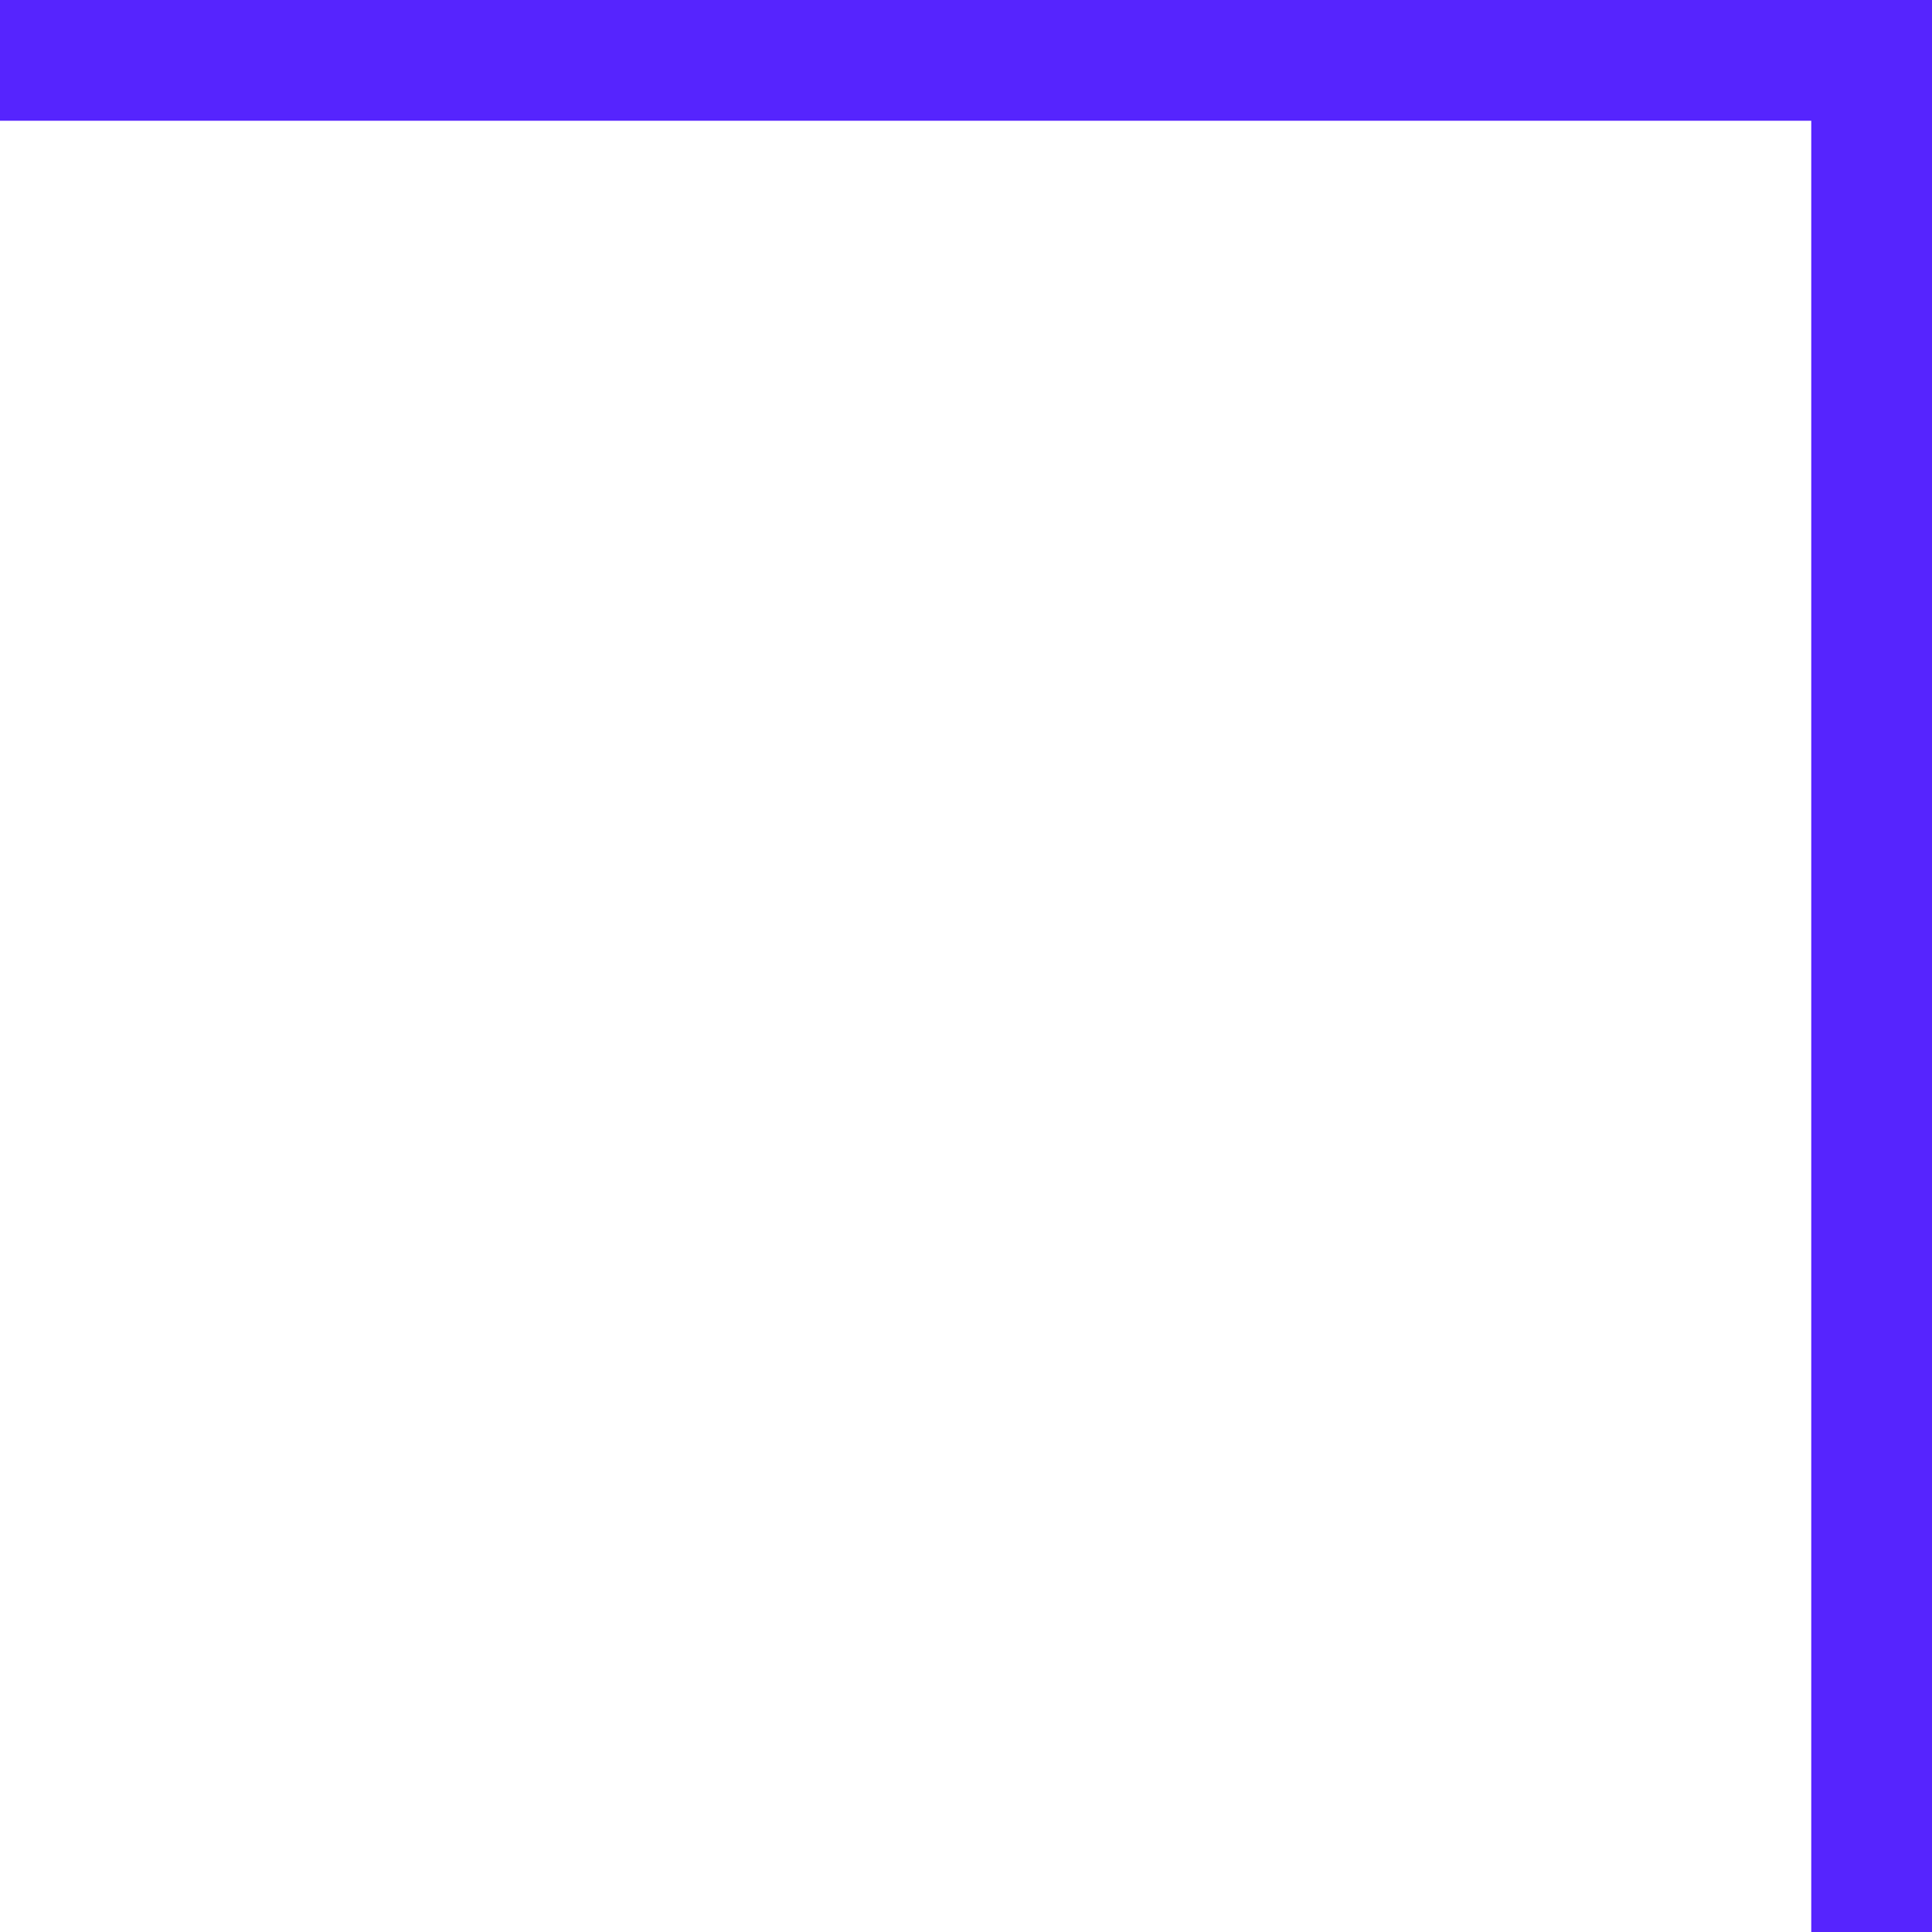 <?xml version="1.0" encoding="UTF-8"?> <svg xmlns="http://www.w3.org/2000/svg" width="16" height="16" viewBox="0 0 16 16" fill="none"><path d="M0 0H16V1H0V0Z" fill="#5624FE"></path><path d="M15 16V0H16V16H15Z" fill="#5624FE"></path></svg> 